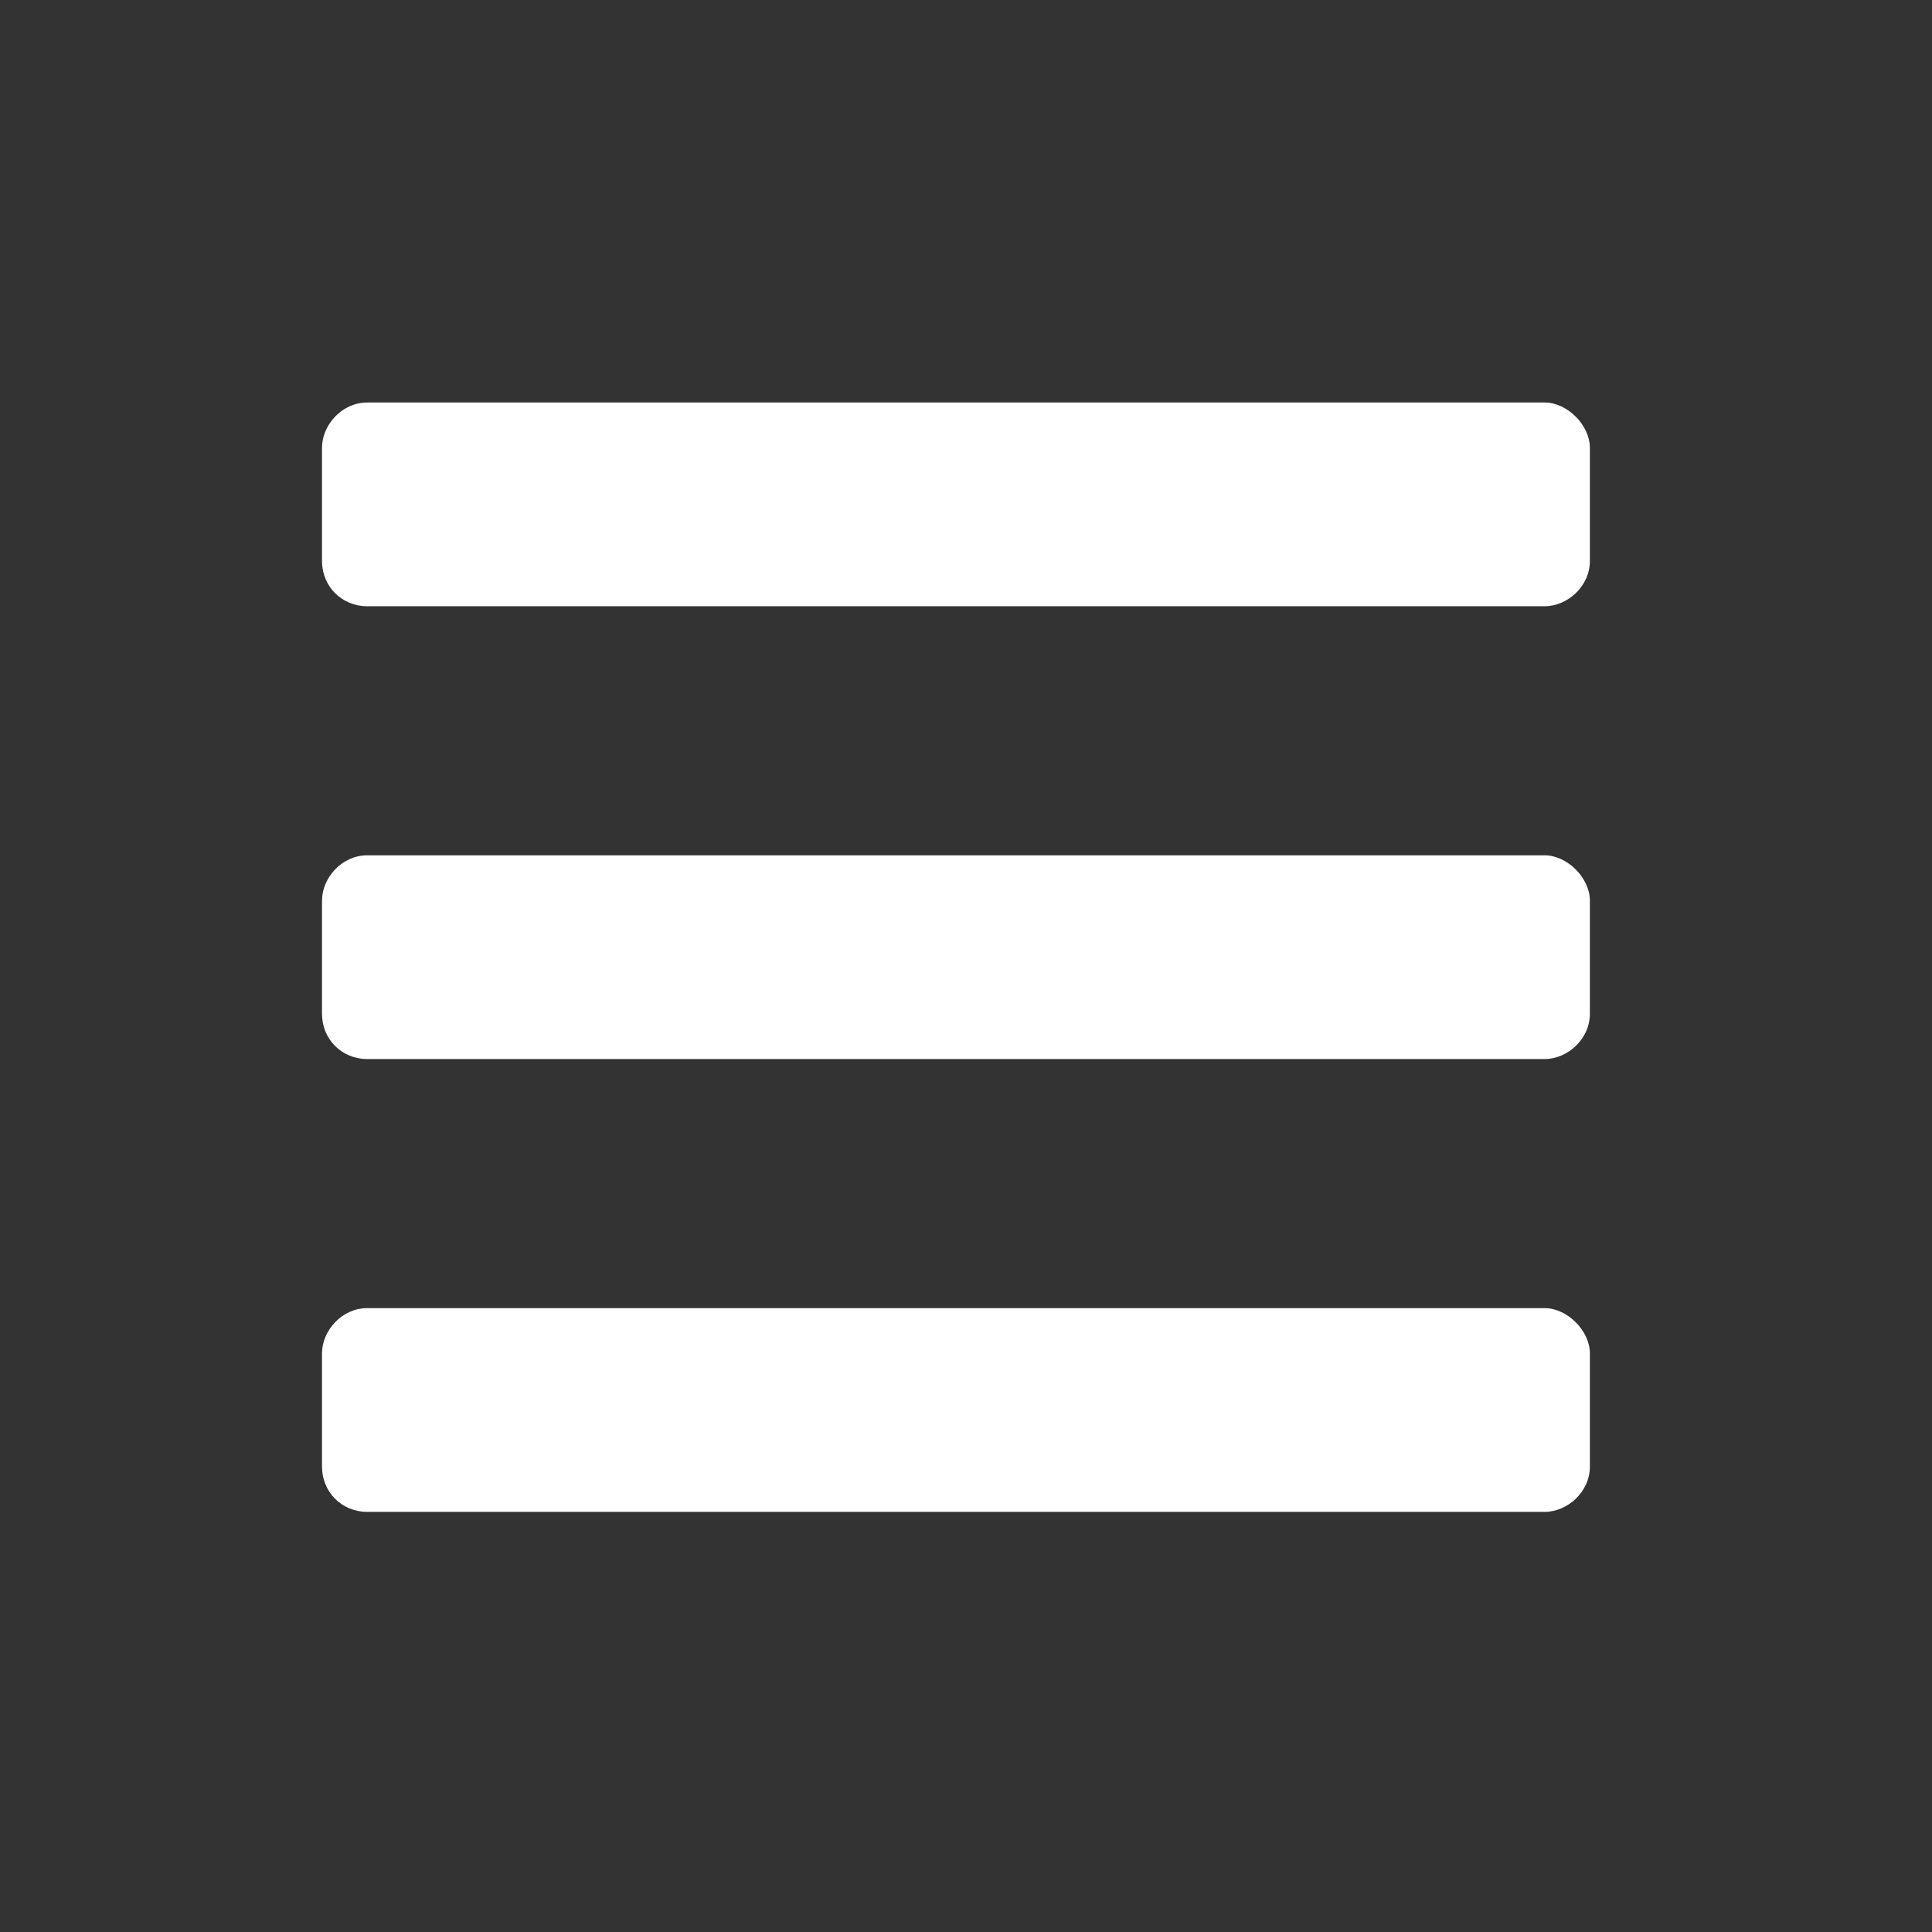 <svg width="24" height="24" viewBox="0 0 24 24" fill="none" xmlns="http://www.w3.org/2000/svg">
<rect x="0" y="0" width="24" height="24" fill="#333333" stroke="none"/>
<path d="M4.562 7.531H19.188C19.469 7.531 19.75 7.285 19.75 6.969V5.562C19.75 5.281 19.469 5 19.188 5H4.562C4.246 5 4 5.281 4 5.562V6.969C4 7.285 4.246 7.531 4.562 7.531ZM4.562 13.156H19.188C19.469 13.156 19.75 12.91 19.75 12.594V11.188C19.75 10.906 19.469 10.625 19.188 10.625H4.562C4.246 10.625 4 10.906 4 11.188V12.594C4 12.91 4.246 13.156 4.562 13.156ZM4.562 18.781H19.188C19.469 18.781 19.75 18.535 19.75 18.219V16.812C19.75 16.531 19.469 16.25 19.188 16.25H4.562C4.246 16.25 4 16.531 4 16.812V18.219C4 18.535 4.246 18.781 4.562 18.781Z" fill="white"/>
</svg>
